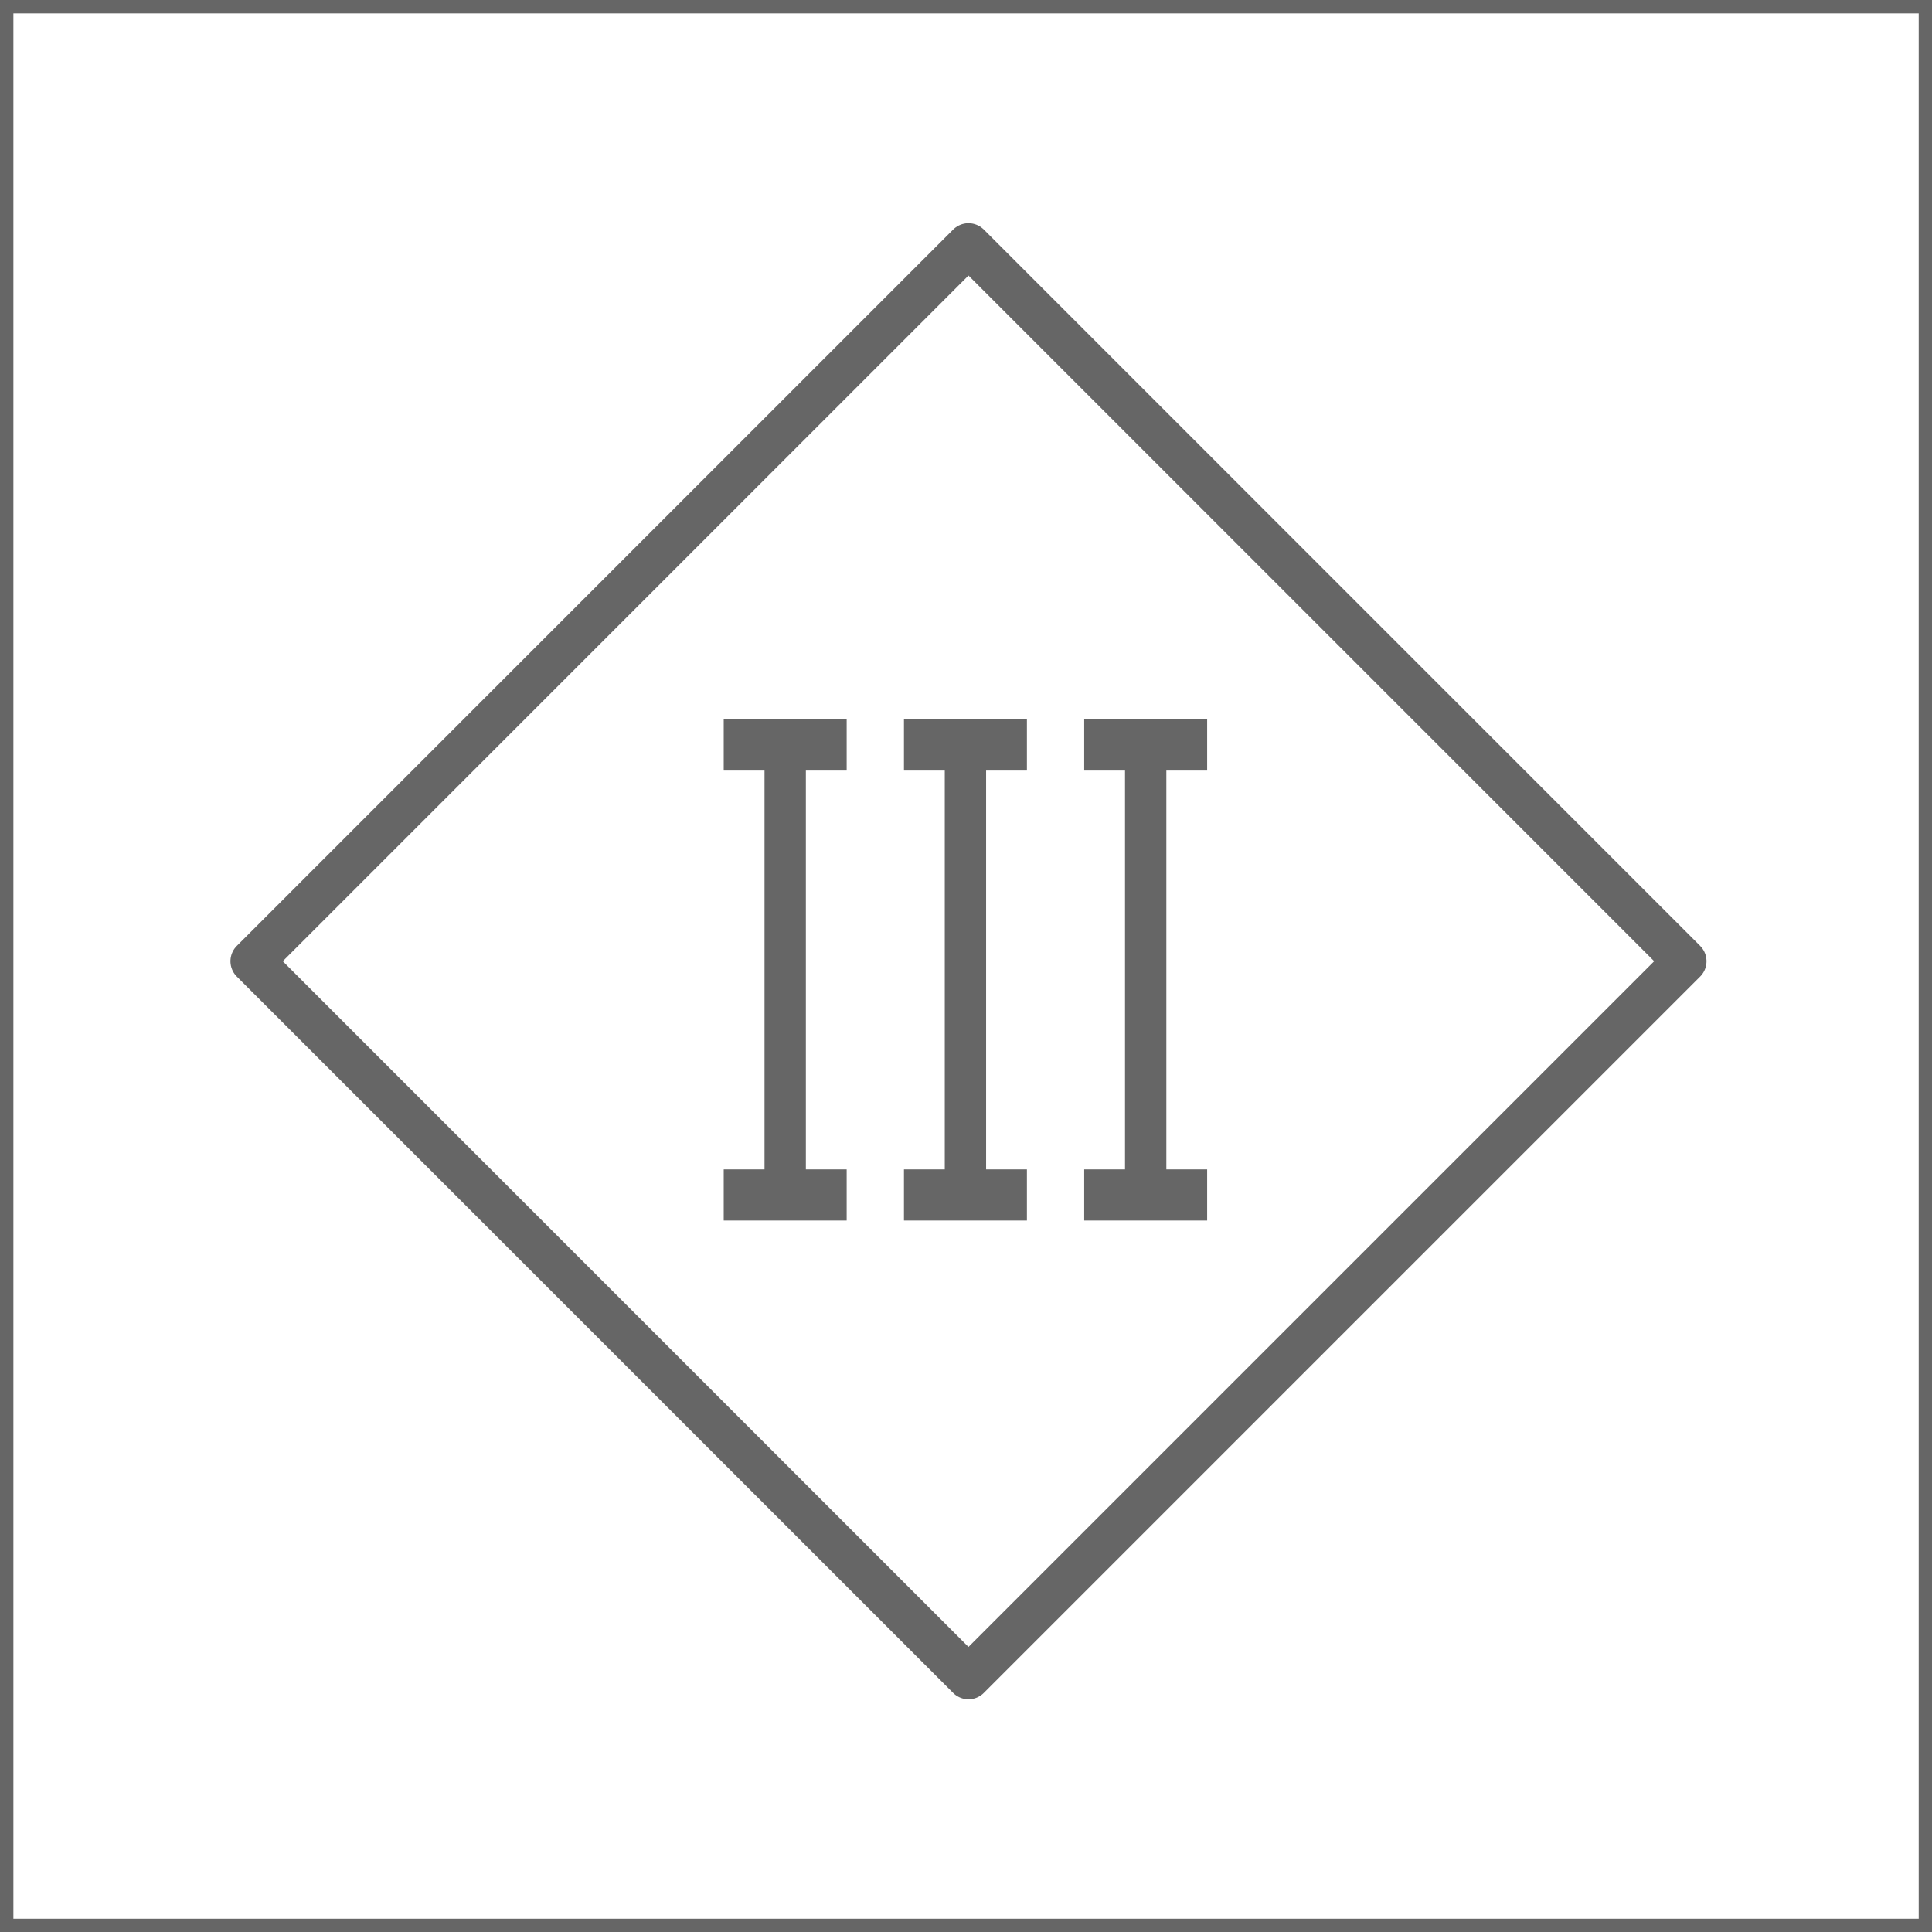 <?xml version="1.0" encoding="UTF-8" standalone="no"?>
<!-- Created with Inkscape (http://www.inkscape.org/) -->

<svg
   width="72"
   height="72"
   viewBox="0 0 67.5 67.5"
   id="svg2"
   version="1.1"
   inkscape:version="1.2.2 (732a01da63, 2022-12-09)"
   sodipodi:docname="class3.svg"
   xmlns:inkscape="http://www.inkscape.org/namespaces/inkscape"
   xmlns:sodipodi="http://sodipodi.sourceforge.net/DTD/sodipodi-0.dtd"
   xmlns="http://www.w3.org/2000/svg"
   xmlns:svg="http://www.w3.org/2000/svg"
   xmlns:rdf="http://www.w3.org/1999/02/22-rdf-syntax-ns#"
   xmlns:cc="http://creativecommons.org/ns#"
   xmlns:dc="http://purl.org/dc/elements/1.1/">
  <rect x="0" y="0" width="67.5" height="67.5" fill="#333333" stroke="none"/>
  <defs
     id="defs4">
    <marker
       style="overflow:visible"
       inkscape:stockid="InfiniteLineEnd"
       id="InfiniteLineEnd"
       refX="0"
       refY="0"
       orient="auto"
       inkscape:isstock="true">
      <g
         id="g4450"
         style="fill:#000000">
        <circle
           id="circle4452"
           r="0.8"
           cy="0"
           cx="3" />
        <circle
           id="circle4454"
           r="0.8"
           cy="0"
           cx="6.5" />
        <circle
           id="circle4456"
           r="0.8"
           cy="0"
           cx="10" />
      </g>
    </marker>
  </defs>
  <sodipodi:namedview
     id="base"
     pagecolor="#ffffff"
     bordercolor="#666666"
     borderopacity="1.0"
     inkscape:pageopacity="0.0"
     inkscape:pageshadow="2"
     inkscape:zoom="5.6568546"
     inkscape:cx="-21.831921"
     inkscape:cy="5.4800772"
     inkscape:document-units="px"
     inkscape:current-layer="layer1"
     showgrid="false"
     fit-margin-top="0"
     fit-margin-left="0"
     fit-margin-right="0"
     fit-margin-bottom="0"
     inkscape:window-width="1920"
     inkscape:window-height="1009"
     inkscape:window-x="-8"
     inkscape:window-y="-8"
     inkscape:window-maximized="1"
     inkscape:pagecheckerboard="1"
     inkscape:showpageshadow="0"
     inkscape:deskcolor="#d1d1d1" />
  <g
     inkscape:label="Camada 1"
     inkscape:groupmode="layer"
     id="layer1"
     transform="translate(-178.571,-377.5)">
    <g
       id="g4198">
      <rect
         style="fill:#ffffff;fill-opacity:1;fill-rule:evenodd;stroke:#666666;stroke-width:0.262;stroke-dasharray:none;stroke-opacity:1"
         id="rect799"
         width="18.898"
         height="18.898"
         x="0"
         y="0"
         transform="matrix(3.572,0,0,3.572,178.571,377.5)" />
      <rect
         style="opacity:1;fill:none;fill-opacity:1;fill-rule:nonzero;stroke:#666666;stroke-width:0.51;stroke-linecap:round;stroke-linejoin:round;stroke-miterlimit:4;stroke-dasharray:none;stroke-dashoffset:1;stroke-opacity:1"
         id="rect4205"
         width="11.918"
         height="11.918"
         x="399.751"
         y="134.644"
         transform="matrix(2.1,2.1,-2.1,2.1,-344.317,-736.174)" />
      <g
         aria-label="III"
         transform="matrix(2.341,0,0,3.768,-344.317,-736.174)"
         id="text4207"
         style="line-height:0%;font-family:Verdana;-inkscape-font-specification:'Verdana, Normal';letter-spacing:0px;word-spacing:0px;fill:#666666;stroke-width:1px">
        <path
           d="m 235.997,306.878 h -1.835 v -0.474 h 0.609 v -3.698 h -0.609 v -0.474 h 1.835 v 0.474 h -0.609 v 3.698 h 0.609 z"
           style="font-size:6.391px;line-height:1.25"
           id="path724" />
        <path
           d="m 238.687,306.878 h -1.835 v -0.474 h 0.609 v -3.698 h -0.609 v -0.474 h 1.835 v 0.474 h -0.609 v 3.698 h 0.609 z"
           style="font-size:6.391px;line-height:1.25"
           id="path726" />
        <path
           d="m 241.377,306.878 h -1.835 v -0.474 h 0.609 v -3.698 h -0.609 v -0.474 h 1.835 v 0.474 h -0.609 v 3.698 h 0.609 z"
           style="font-size:6.391px;line-height:1.25"
           id="path728" />
      </g>
    </g>
  </g>
</svg>
